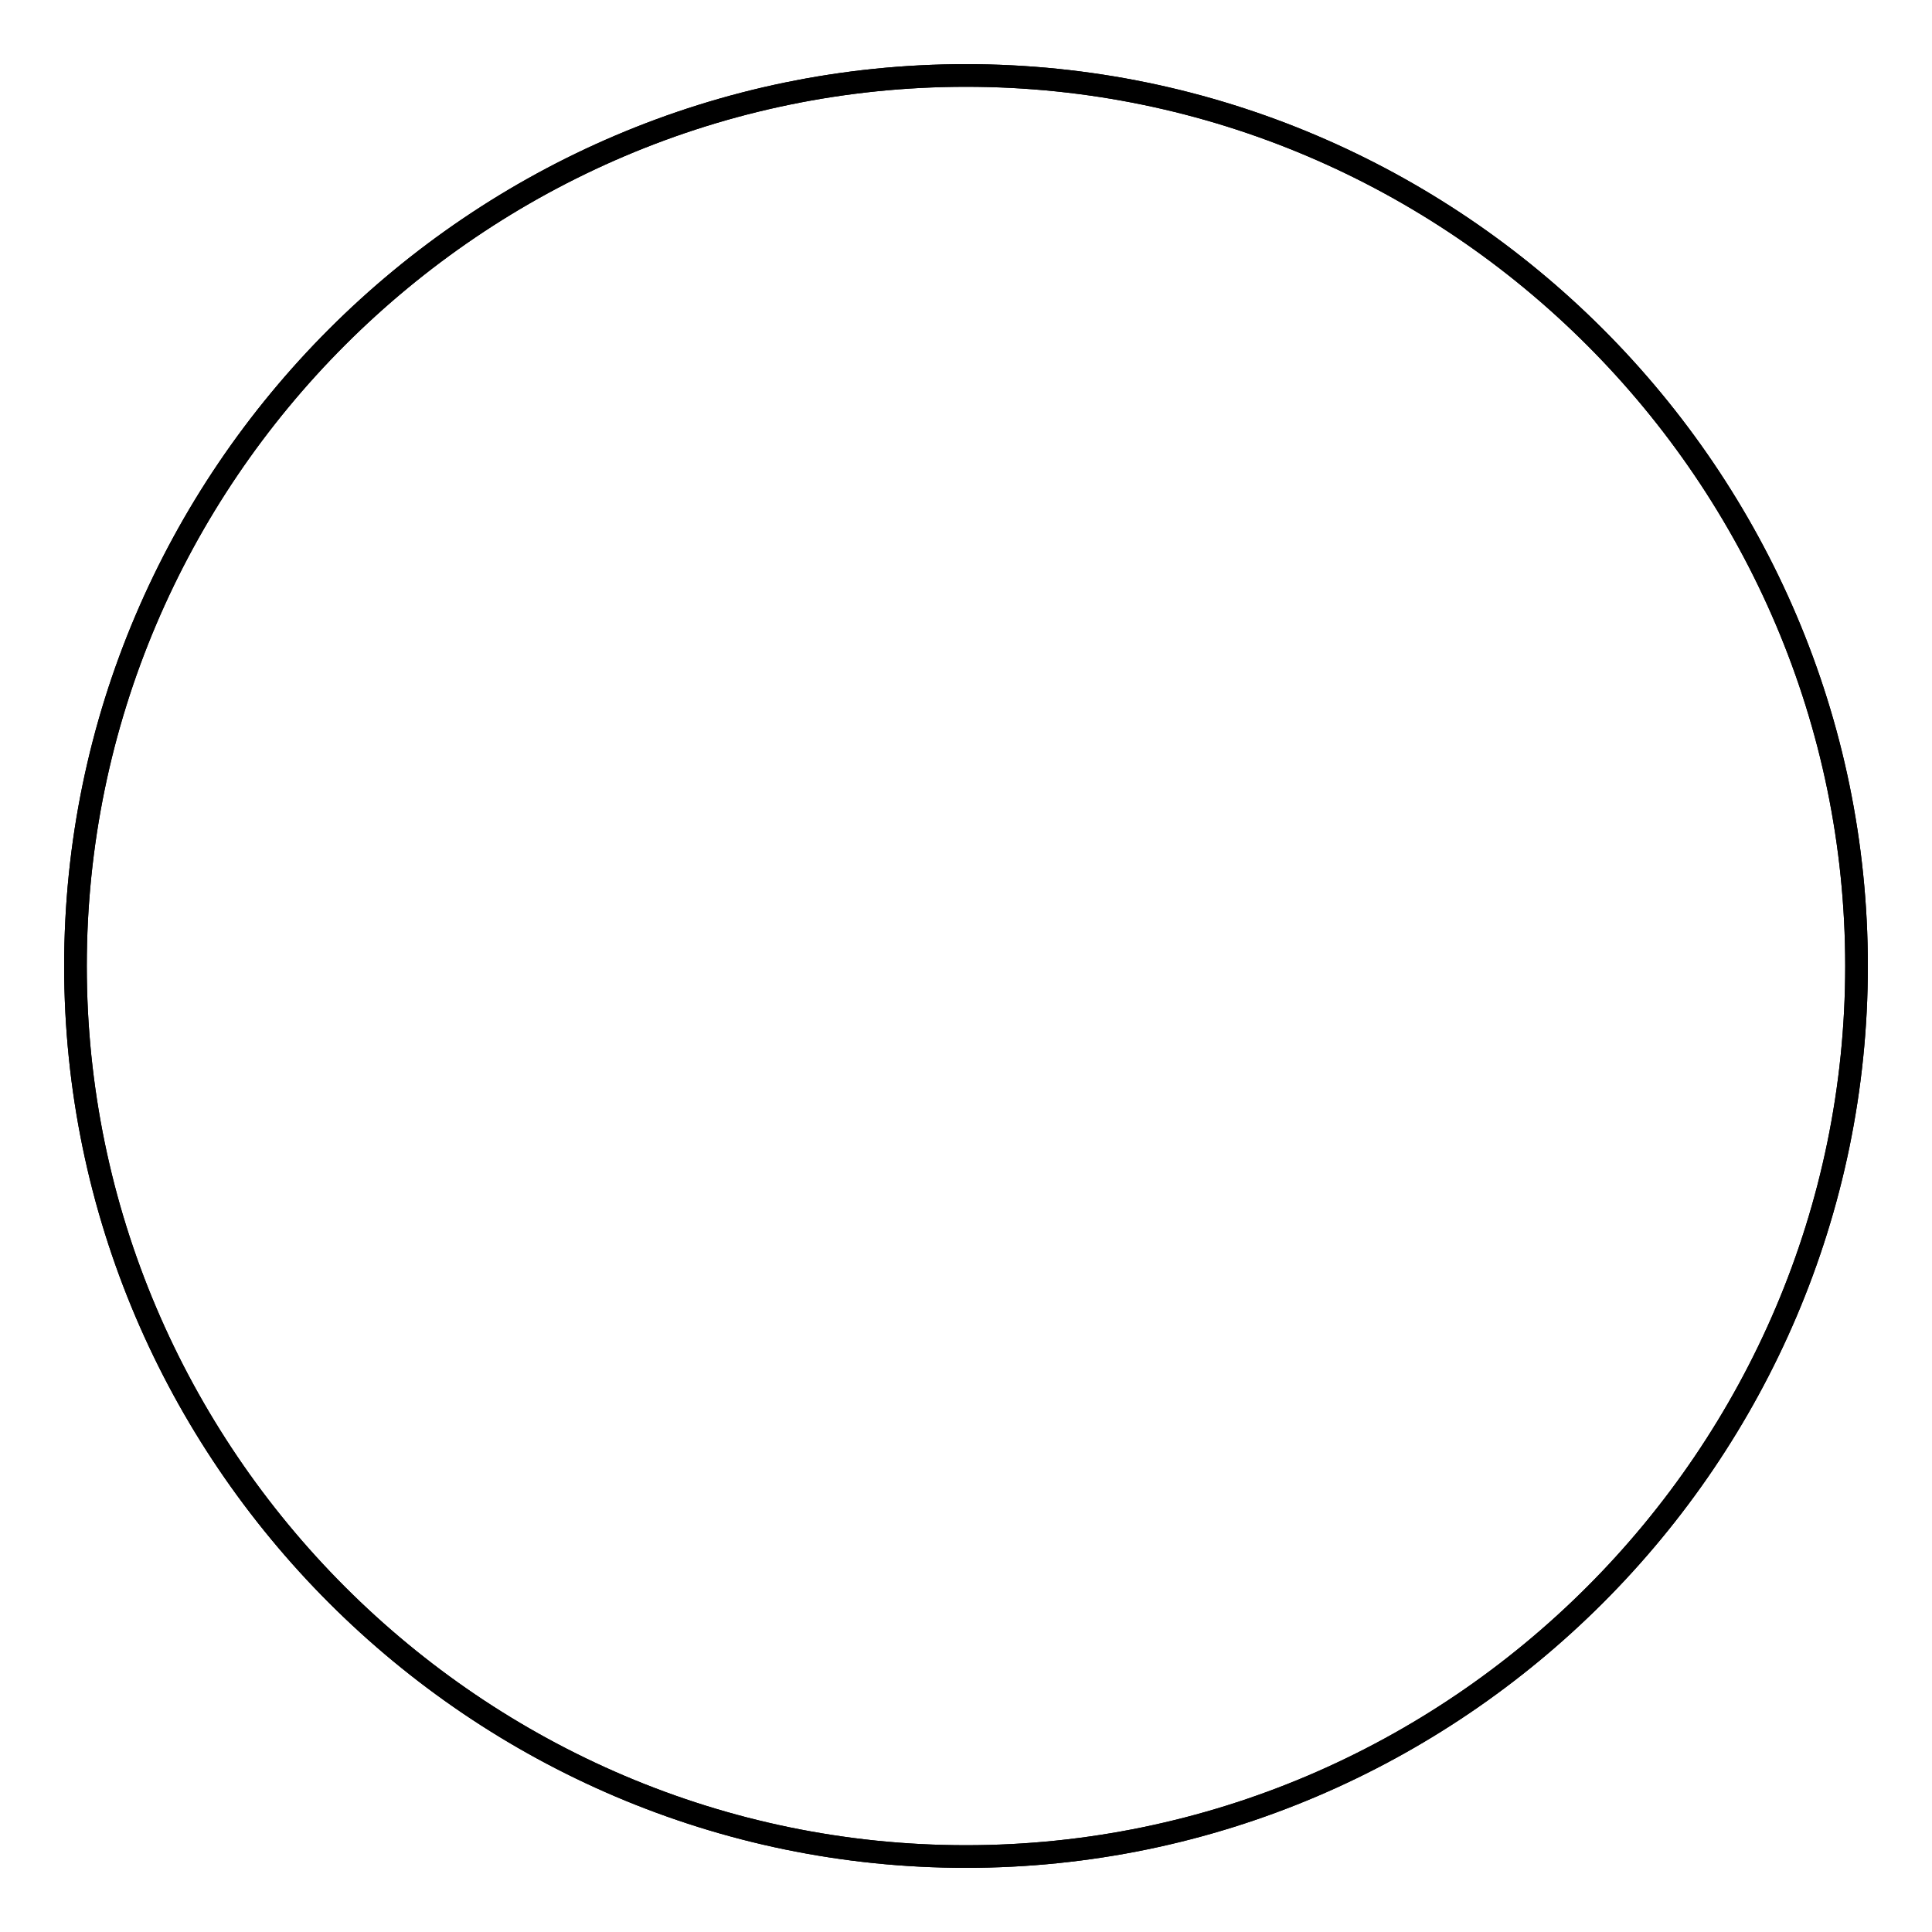 <?xml version="1.0" encoding="utf-8"?>
<!-- Svg Vector Icons : http://www.onlinewebfonts.com/icon -->
<!DOCTYPE svg PUBLIC "-//W3C//DTD SVG 1.1//EN" "http://www.w3.org/Graphics/SVG/1.1/DTD/svg11.dtd">
<svg version="1.1" xmlns="http://www.w3.org/2000/svg" xmlns:xlink="http://www.w3.org/1999/xlink" x="0px" y="0px" viewBox="0 0 256 256" enable-background="new 0 0 256 256" xml:space="preserve">
<g><g><path stroke-width="3" fill-opacity="0" stroke="#000000"  d="M246,128c0,64.9-53.1,118-118,118S10,192.9,10,128S63.1,10,128,10S246,63.1,246,128z"/><path stroke-width="3" fill-opacity="0" stroke="#000000"  d="M246,128c0,64.9-53.1,118-118,118S10,192.9,10,128S63.1,10,128,10S246,63.1,246,128z"/></g></g>
</svg>